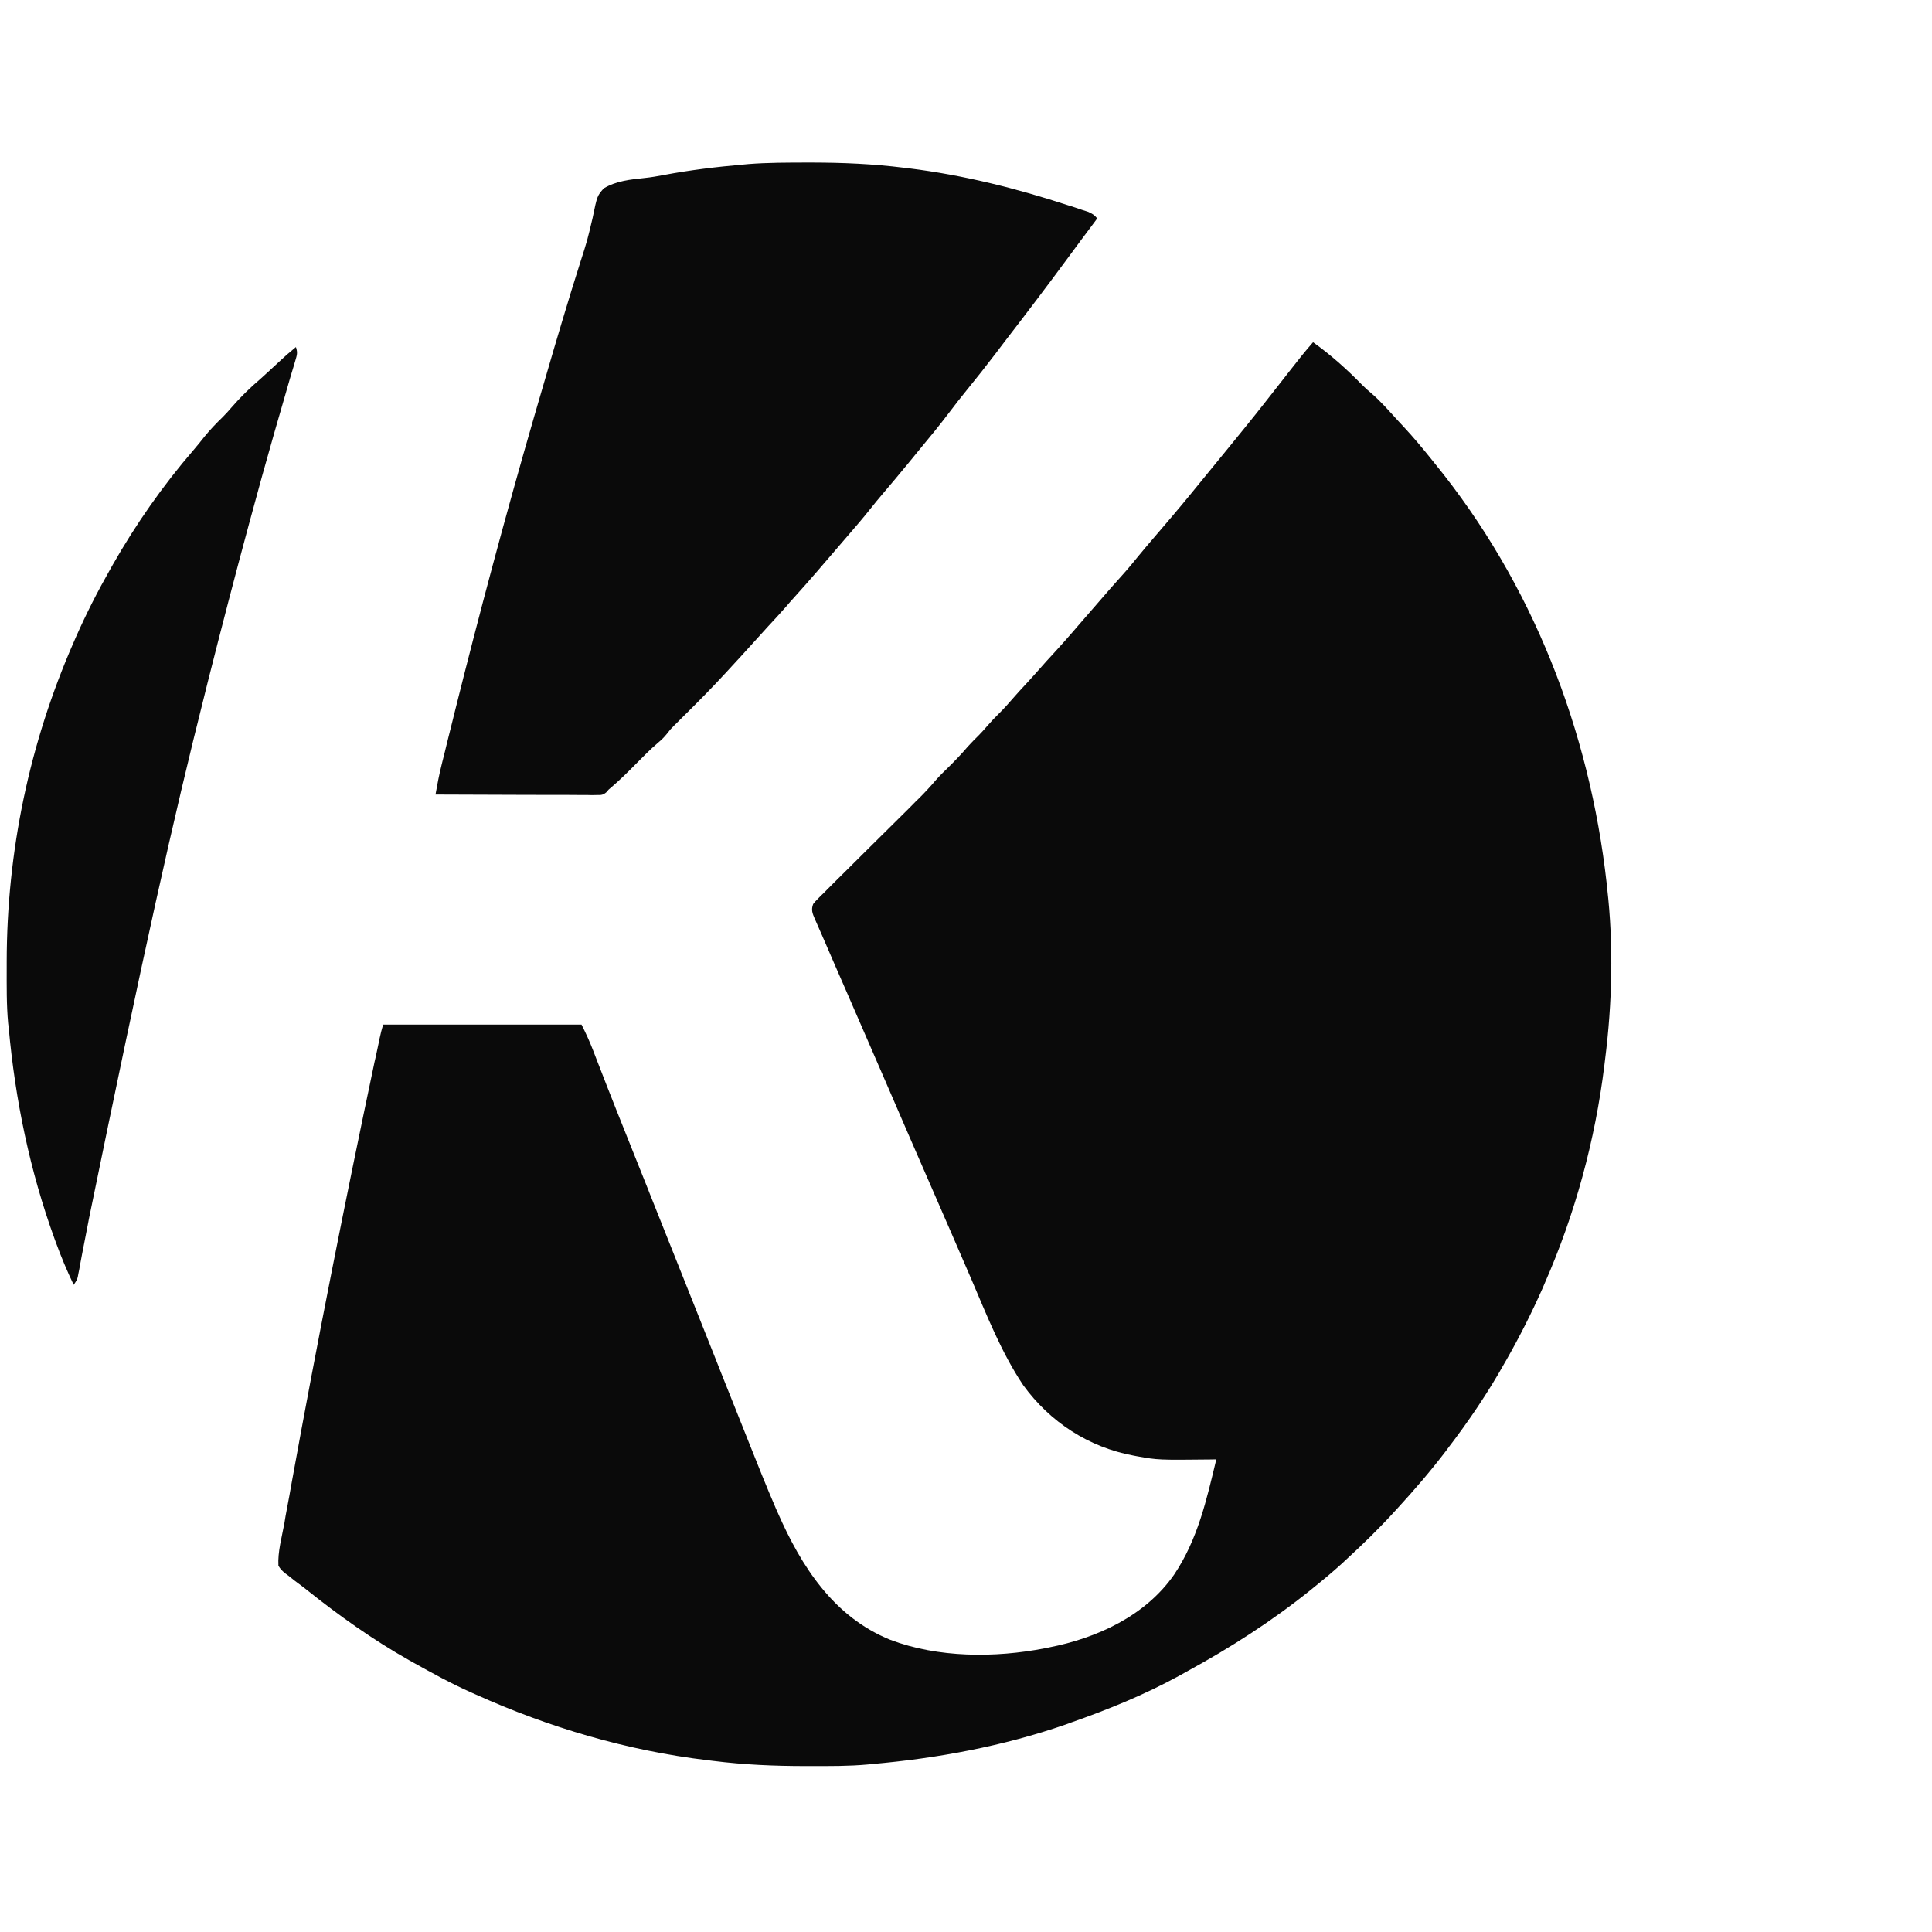 <?xml version="1.0" encoding="UTF-8" standalone="no"?>
<svg
   width="36"
   height="36"
   viewBox="0 0 36 36"
   fill="none"
   version="1.1"
   id="svg2"
   sodipodi:docname="logomark-dark.svg"
   inkscape:version="1.4 (86a8ad7, 2024-10-11)"
   xmlns:inkscape="http://www.inkscape.org/namespaces/inkscape"
   xmlns:sodipodi="http://sodipodi.sourceforge.net/DTD/sodipodi-0.dtd"
   xmlns="http://www.w3.org/2000/svg"
   xmlns:svg="http://www.w3.org/2000/svg">
  <defs
     id="defs2" />
  <sodipodi:namedview
     id="namedview2"
     pagecolor="#505050"
     bordercolor="#ffffff"
     borderopacity="1"
     inkscape:showpageshadow="0"
     inkscape:pageopacity="0"
     inkscape:pagecheckerboard="1"
     inkscape:deskcolor="#505050"
     inkscape:zoom="11.313708"
     inkscape:cx="19.975767"
     inkscape:cy="25.146485"
     inkscape:window-width="1920"
     inkscape:window-height="1017"
     inkscape:window-x="1912"
     inkscape:window-y="-8"
     inkscape:window-maximized="1"
     inkscape:current-layer="svg2" />
  <path
     id="path1"
     style="stroke-width:0.03;fill:#0a0a0a;fill-opacity:1"
     inkscape:label="path1"
     d="M 15.029 3.029 C 14.669 3.03 14.309 3.029 13.949 3.057 C 13.916 3.06 13.884 3.064 13.852 3.066 C 13.352 3.109 12.856 3.169 12.363 3.262 C 12.248 3.284 12.133 3.304 12.016 3.316 C 11.751 3.344 11.482 3.37 11.25 3.51 C 11.128 3.65 11.127 3.649 11.043 4.059 C 10.944 4.478 10.944 4.48 10.812 4.891 C 10.757 5.065 10.702 5.239 10.648 5.414 C 10.632 5.469 10.632 5.47 10.615 5.523 C 10.417 6.172 10.225 6.823 10.037 7.475 C 10.008 7.574 9.98 7.672 9.951 7.771 C 9.419 9.606 8.926 11.453 8.463 13.307 C 8.456 13.334 8.45 13.362 8.443 13.389 C 8.404 13.545 8.365 13.701 8.326 13.857 C 8.314 13.905 8.303 13.954 8.291 14.002 C 8.275 14.068 8.258 14.132 8.242 14.197 C 8.237 14.218 8.231 14.238 8.227 14.258 C 8.182 14.439 8.147 14.621 8.115 14.805 C 8.485 14.807 8.855 14.808 9.225 14.809 C 9.413 14.809 9.603 14.81 9.791 14.811 C 9.976 14.811 10.161 14.812 10.346 14.812 C 10.416 14.812 10.485 14.812 10.555 14.812 C 10.656 14.813 10.758 14.814 10.859 14.814 C 10.906 14.814 10.905 14.814 10.951 14.814 C 10.981 14.815 11.01 14.816 11.039 14.816 C 11.066 14.816 11.095 14.815 11.121 14.814 C 11.204 14.815 11.235 14.816 11.299 14.762 C 11.338 14.713 11.338 14.714 11.389 14.672 C 11.553 14.532 11.704 14.382 11.855 14.229 C 11.989 14.093 12.121 13.959 12.266 13.836 C 12.329 13.784 12.378 13.734 12.43 13.67 C 12.49 13.592 12.49 13.591 12.561 13.52 C 12.6 13.481 12.64 13.441 12.68 13.402 C 12.695 13.388 12.708 13.374 12.723 13.359 C 13.002 13.084 13.276 12.807 13.541 12.518 C 13.57 12.485 13.601 12.452 13.631 12.42 C 13.769 12.27 13.907 12.121 14.043 11.969 C 14.132 11.87 14.222 11.77 14.312 11.672 C 14.424 11.552 14.533 11.434 14.641 11.311 C 14.692 11.251 14.744 11.191 14.797 11.133 C 15.075 10.826 15.344 10.511 15.613 10.197 C 15.673 10.128 15.732 10.059 15.791 9.99 C 15.936 9.822 16.081 9.655 16.219 9.48 C 16.293 9.386 16.37 9.294 16.447 9.203 C 16.605 9.018 16.761 8.831 16.916 8.643 C 16.987 8.556 17.056 8.47 17.127 8.385 C 17.316 8.157 17.505 7.928 17.684 7.691 C 17.793 7.547 17.903 7.404 18.018 7.264 C 18.2 7.041 18.378 6.816 18.553 6.586 C 18.608 6.513 18.663 6.44 18.719 6.367 C 19.112 5.857 19.503 5.343 19.885 4.824 C 20.05 4.6 20.215 4.377 20.383 4.154 C 20.404 4.126 20.424 4.098 20.445 4.07 C 20.391 4.003 20.35 3.979 20.27 3.945 C 20.215 3.927 20.214 3.928 20.16 3.91 C 20.098 3.889 20.038 3.868 19.977 3.848 C 19.954 3.84 19.932 3.835 19.91 3.828 C 18.94 3.51 17.956 3.263 16.941 3.137 C 16.906 3.132 16.872 3.129 16.838 3.125 C 16.268 3.054 15.707 3.03 15.133 3.029 L 15.029 3.029 z M 24.467 6.377 C 24.321 6.542 24.186 6.714 24.051 6.887 C 23.981 6.976 23.912 7.066 23.842 7.154 C 23.76 7.258 23.679 7.361 23.598 7.465 C 23.461 7.639 23.324 7.813 23.184 7.984 C 23.093 8.095 23.004 8.205 22.914 8.316 C 22.76 8.506 22.605 8.696 22.449 8.885 C 22.358 8.995 22.267 9.108 22.176 9.219 C 21.947 9.499 21.712 9.773 21.477 10.047 C 21.394 10.143 21.311 10.242 21.23 10.34 C 21.126 10.468 21.023 10.594 20.912 10.717 C 20.768 10.875 20.628 11.037 20.488 11.199 C 20.355 11.354 20.22 11.508 20.086 11.662 C 20.058 11.695 20.03 11.727 20.002 11.76 C 19.881 11.9 19.758 12.038 19.633 12.174 C 19.543 12.271 19.454 12.368 19.367 12.469 C 19.28 12.569 19.189 12.666 19.1 12.764 C 19.025 12.844 18.951 12.925 18.879 13.008 C 18.793 13.108 18.707 13.204 18.613 13.297 C 18.535 13.374 18.46 13.452 18.389 13.535 C 18.339 13.593 18.29 13.649 18.236 13.703 C 18.168 13.771 18.099 13.838 18.035 13.91 C 17.923 14.042 17.805 14.165 17.682 14.287 C 17.6 14.367 17.517 14.447 17.441 14.533 C 17.339 14.653 17.233 14.768 17.121 14.879 C 17.092 14.908 17.091 14.907 17.062 14.936 C 17.02 14.978 16.978 15.022 16.936 15.064 C 16.866 15.133 16.796 15.203 16.727 15.271 C 16.528 15.469 16.328 15.666 16.129 15.863 C 16.004 15.987 15.88 16.11 15.756 16.234 C 15.709 16.281 15.66 16.328 15.613 16.375 C 15.545 16.442 15.478 16.511 15.41 16.578 C 15.389 16.599 15.368 16.62 15.348 16.641 C 15.318 16.67 15.318 16.669 15.289 16.697 C 15.271 16.716 15.254 16.734 15.236 16.752 C 15.19 16.798 15.189 16.799 15.152 16.846 C 15.111 16.956 15.138 17.018 15.184 17.125 C 15.194 17.147 15.203 17.17 15.213 17.191 C 15.245 17.265 15.278 17.34 15.311 17.414 C 15.334 17.468 15.357 17.52 15.381 17.574 C 15.431 17.69 15.481 17.806 15.531 17.922 C 15.616 18.115 15.701 18.31 15.785 18.504 C 15.902 18.774 16.019 19.044 16.137 19.314 C 16.254 19.585 16.373 19.856 16.49 20.127 C 16.647 20.488 16.802 20.85 16.959 21.211 C 17.163 21.68 17.369 22.15 17.572 22.619 C 17.616 22.72 17.659 22.819 17.703 22.92 C 17.835 23.224 17.967 23.528 18.098 23.832 C 18.387 24.506 18.656 25.198 19.066 25.811 C 19.566 26.499 20.286 26.968 21.123 27.123 C 21.144 27.127 21.165 27.131 21.186 27.135 C 21.58 27.205 21.58 27.206 22.586 27.195 C 22.626 27.195 22.625 27.194 22.664 27.193 C 22.482 27.95 22.318 28.686 21.877 29.342 C 21.342 30.11 20.444 30.522 19.549 30.697 C 19.522 30.702 19.497 30.708 19.471 30.713 C 18.541 30.894 17.479 30.893 16.588 30.555 C 15.533 30.127 14.933 29.191 14.492 28.186 C 14.481 28.159 14.468 28.133 14.457 28.107 C 14.282 27.703 14.12 27.294 13.957 26.885 C 13.91 26.767 13.863 26.649 13.816 26.531 C 13.691 26.218 13.566 25.905 13.441 25.592 C 13.419 25.536 13.397 25.479 13.375 25.424 C 13.179 24.932 12.983 24.439 12.787 23.947 C 12.561 23.378 12.335 22.811 12.107 22.242 C 12.093 22.207 12.094 22.207 12.08 22.172 C 12 21.972 11.92 21.772 11.84 21.572 C 11.605 20.985 11.37 20.398 11.143 19.809 C 11.132 19.781 11.122 19.753 11.111 19.727 C 11.092 19.676 11.072 19.627 11.053 19.576 C 10.989 19.409 10.917 19.253 10.836 19.092 L 7.141 19.092 C 7.112 19.179 7.091 19.266 7.072 19.355 C 7.067 19.381 7.062 19.405 7.057 19.43 C 7.038 19.516 7.02 19.602 7.002 19.688 C 6.995 19.72 6.987 19.751 6.98 19.783 C 6.43 22.39 5.911 25.002 5.436 27.623 C 5.421 27.704 5.407 27.785 5.393 27.865 C 5.37 27.992 5.345 28.118 5.322 28.244 C 5.314 28.291 5.307 28.338 5.299 28.385 C 5.252 28.64 5.173 28.916 5.188 29.176 C 5.225 29.238 5.261 29.273 5.316 29.318 C 5.336 29.333 5.356 29.347 5.375 29.361 C 5.416 29.394 5.457 29.427 5.498 29.459 C 5.565 29.509 5.633 29.559 5.699 29.611 C 6.31 30.1 6.951 30.557 7.633 30.941 C 7.656 30.954 7.679 30.966 7.701 30.979 C 8.055 31.177 8.41 31.372 8.781 31.537 C 8.806 31.548 8.831 31.559 8.855 31.57 C 10.229 32.19 11.685 32.62 13.184 32.799 C 13.22 32.803 13.256 32.808 13.291 32.812 C 13.866 32.884 14.432 32.908 15.012 32.908 C 15.048 32.908 15.082 32.908 15.117 32.908 C 15.466 32.908 15.816 32.911 16.164 32.879 C 16.192 32.876 16.219 32.874 16.246 32.871 C 17.474 32.763 18.687 32.538 19.854 32.135 C 19.884 32.124 19.914 32.112 19.943 32.102 C 20.643 31.857 21.326 31.58 21.977 31.223 C 22.021 31.198 22.066 31.173 22.111 31.148 C 22.925 30.705 23.699 30.208 24.422 29.627 C 24.438 29.614 24.452 29.602 24.467 29.59 C 24.649 29.444 24.829 29.294 25.002 29.137 C 25.031 29.11 25.059 29.083 25.088 29.057 C 25.401 28.77 25.702 28.476 25.988 28.162 C 26.004 28.145 26.02 28.128 26.035 28.111 C 26.352 27.766 26.657 27.411 26.941 27.039 C 26.961 27.013 26.961 27.012 26.98 26.986 C 27.367 26.481 27.726 25.951 28.037 25.396 C 28.056 25.363 28.056 25.364 28.074 25.332 C 28.32 24.899 28.542 24.459 28.744 24.004 C 28.764 23.958 28.763 23.957 28.783 23.912 C 29.35 22.622 29.723 21.247 29.895 19.85 C 29.899 19.813 29.904 19.777 29.908 19.742 C 30.041 18.696 30.068 17.599 29.947 16.551 C 29.944 16.52 29.941 16.491 29.938 16.461 C 29.618 13.609 28.557 10.873 26.736 8.637 C 26.709 8.603 26.682 8.569 26.654 8.535 C 26.5 8.343 26.343 8.156 26.176 7.975 C 26.131 7.927 26.087 7.88 26.043 7.832 C 25.885 7.66 25.733 7.482 25.555 7.33 C 25.493 7.279 25.435 7.226 25.379 7.17 C 25.098 6.881 24.795 6.611 24.467 6.377 z M 5.514 6.467 C 5.401 6.559 5.292 6.654 5.186 6.754 C 5.075 6.857 4.965 6.961 4.852 7.061 C 4.66 7.225 4.481 7.399 4.316 7.59 C 4.263 7.652 4.209 7.713 4.15 7.771 C 4.032 7.886 3.92 8.001 3.816 8.129 C 3.748 8.215 3.679 8.301 3.607 8.385 C 3.035 9.047 2.533 9.765 2.1 10.525 C 2.084 10.553 2.07 10.579 2.055 10.605 C 1.819 11.019 1.604 11.441 1.412 11.877 C 1.399 11.907 1.386 11.937 1.373 11.967 C 0.548 13.848 0.127 15.865 0.125 17.918 C 0.125 17.954 0.125 17.989 0.125 18.023 C 0.125 18.372 0.12 18.721 0.152 19.068 C 0.157 19.11 0.158 19.109 0.162 19.15 C 0.284 20.498 0.555 21.815 1.018 23.088 C 1.028 23.117 1.029 23.116 1.039 23.145 C 1.138 23.417 1.248 23.68 1.373 23.941 C 1.432 23.853 1.433 23.852 1.449 23.795 C 1.453 23.772 1.457 23.752 1.461 23.73 C 1.466 23.704 1.472 23.678 1.477 23.652 C 1.485 23.61 1.484 23.61 1.492 23.568 C 1.504 23.506 1.515 23.443 1.527 23.381 C 1.566 23.179 1.605 22.977 1.645 22.775 C 1.65 22.745 1.65 22.745 1.656 22.715 C 2.681 17.715 3.219 15.296 3.826 12.891 C 3.842 12.828 3.857 12.764 3.873 12.701 C 4.124 11.707 4.382 10.715 4.65 9.725 C 4.656 9.703 4.662 9.681 4.668 9.66 C 4.808 9.143 4.95 8.626 5.098 8.111 C 5.105 8.086 5.112 8.062 5.119 8.037 C 5.187 7.8 5.255 7.565 5.324 7.328 C 5.35 7.241 5.375 7.152 5.4 7.064 C 5.412 7.024 5.424 6.984 5.436 6.943 C 5.447 6.905 5.459 6.867 5.471 6.828 C 5.486 6.775 5.487 6.775 5.502 6.723 C 5.534 6.614 5.55 6.575 5.514 6.467 z " />
</svg>
